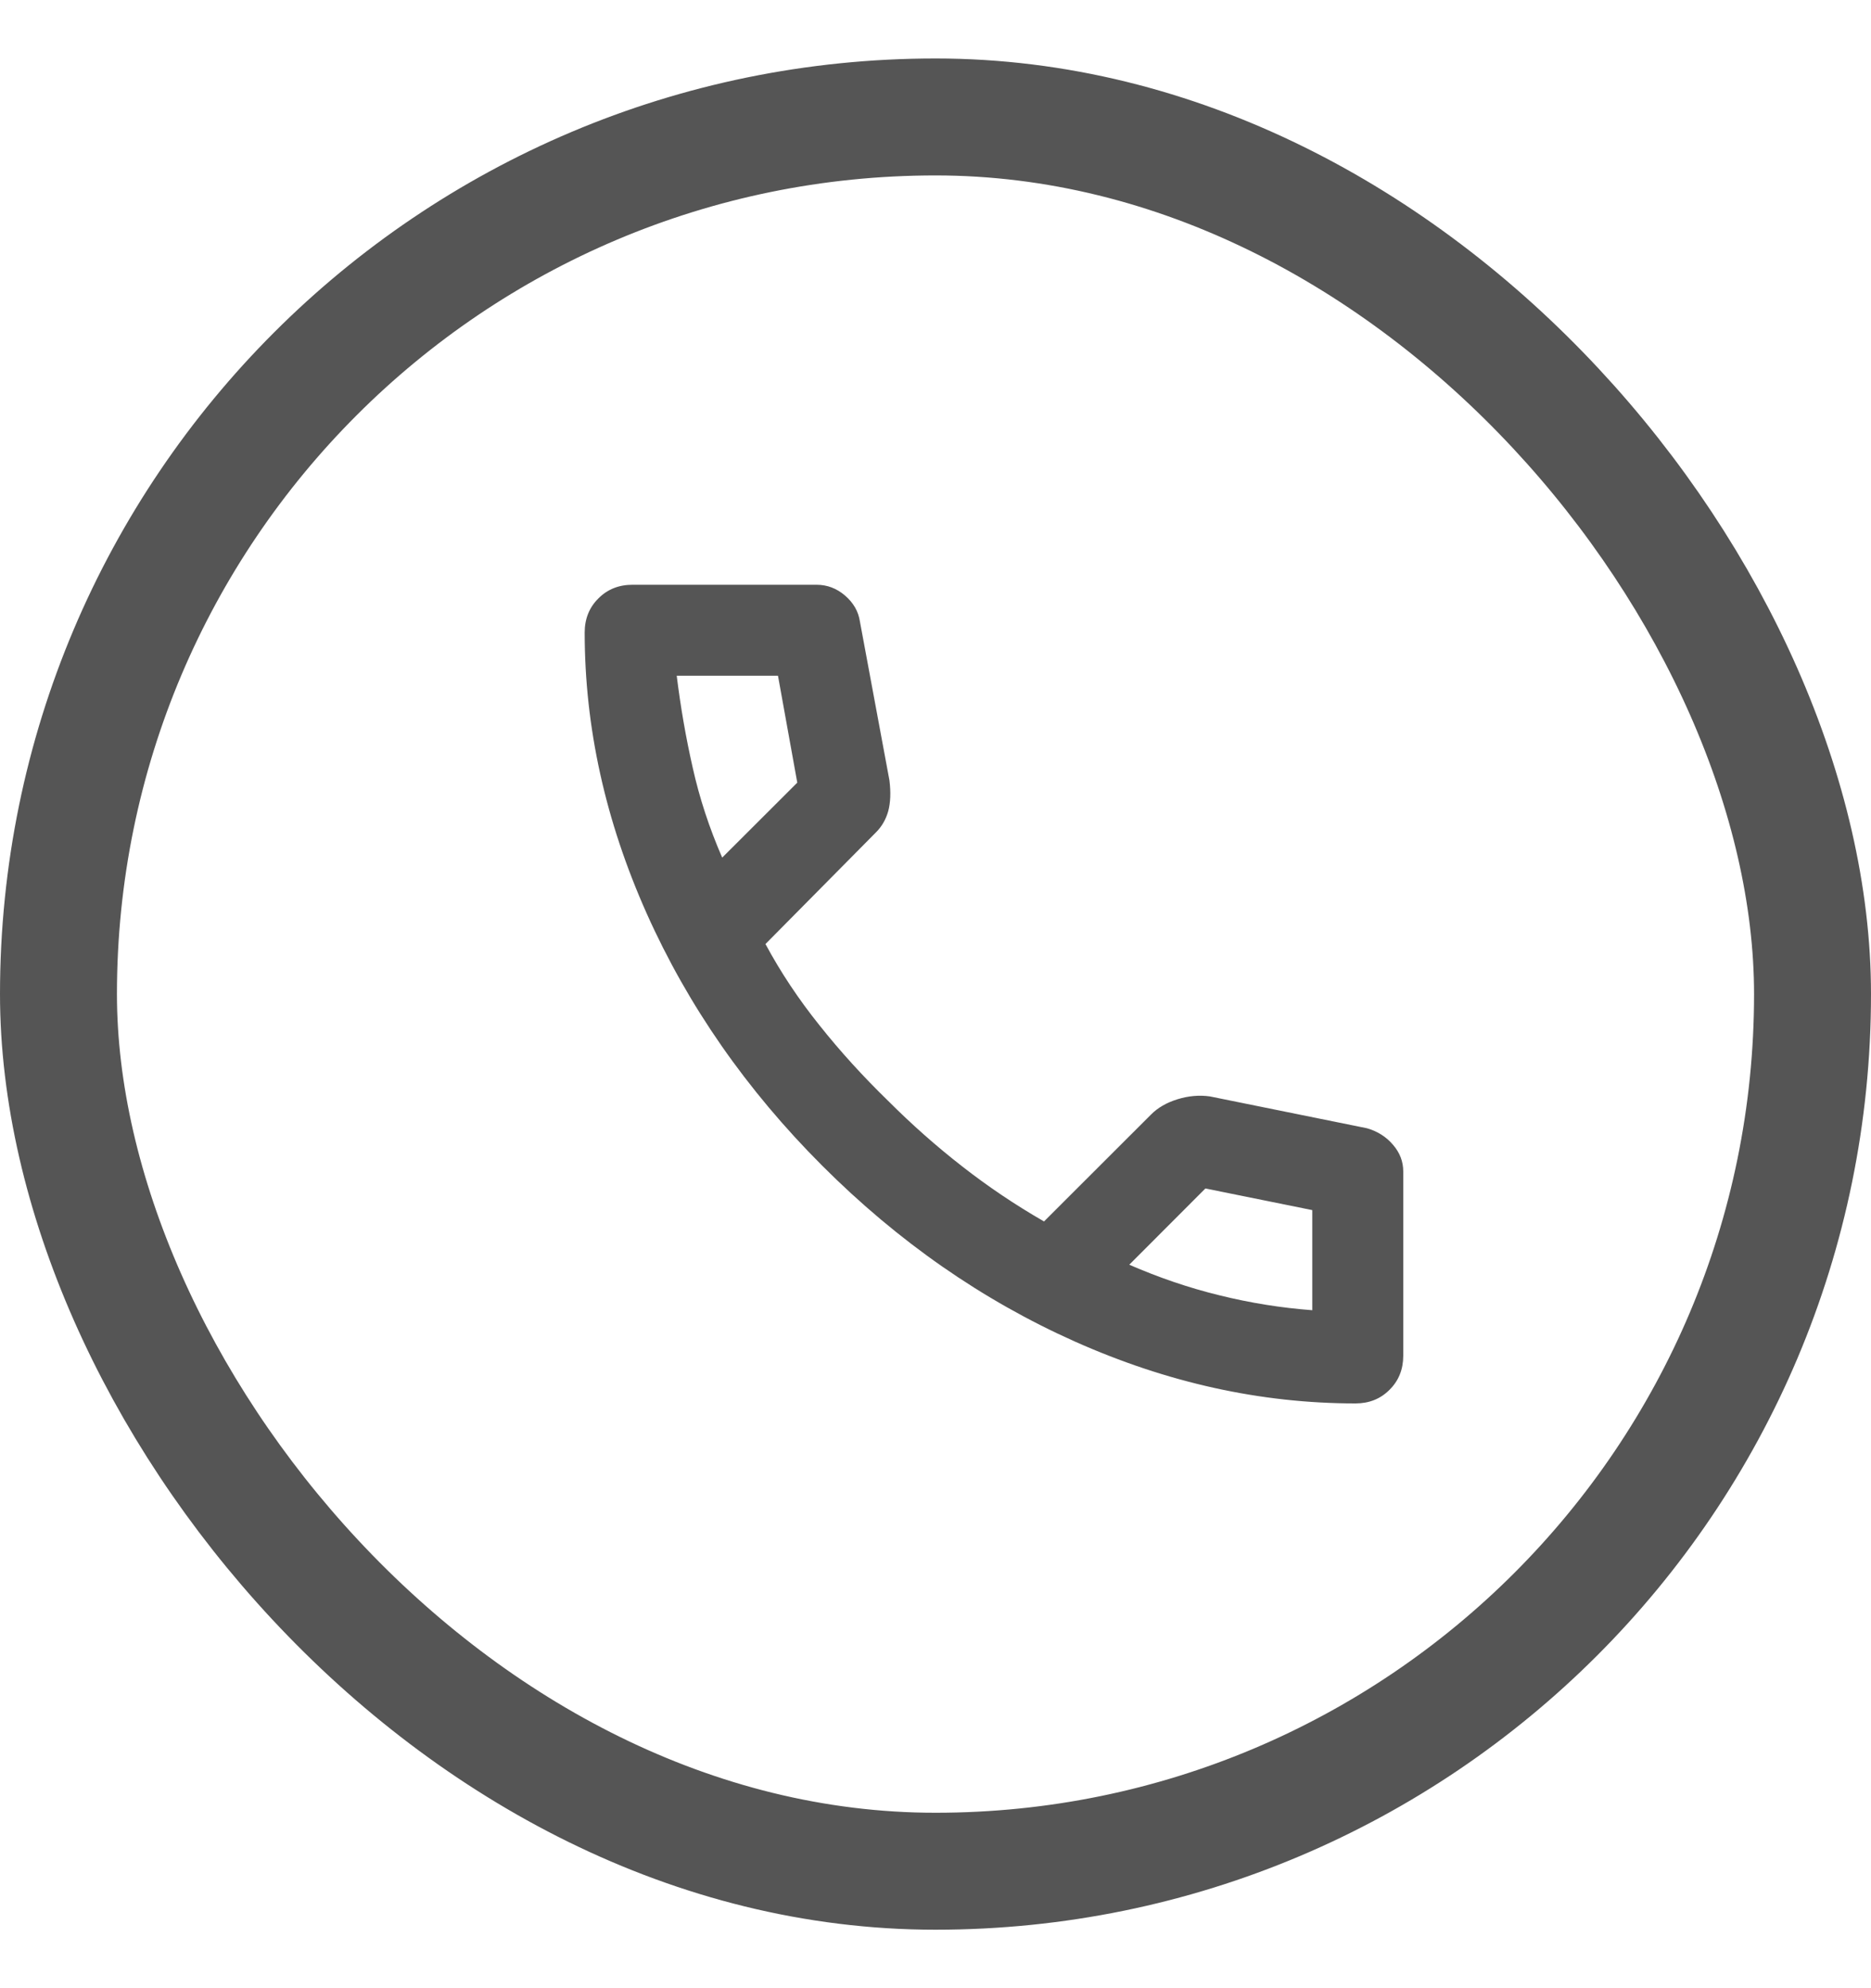 <svg width="16" height="17" viewBox="0 0 16 17" fill="none" xmlns="http://www.w3.org/2000/svg">
<path d="M11.592 12C10.781 12 9.981 11.823 9.19 11.47C8.4 11.117 7.68 10.616 7.032 9.968C6.384 9.32 5.883 8.6 5.53 7.81C5.177 7.019 5 6.219 5 5.408C5 5.292 5.039 5.194 5.117 5.117C5.194 5.039 5.292 5 5.408 5H6.983C7.074 5 7.155 5.031 7.226 5.092C7.298 5.154 7.34 5.227 7.353 5.311L7.606 6.672C7.619 6.776 7.615 6.863 7.596 6.935C7.576 7.006 7.541 7.068 7.489 7.119L6.546 8.072C6.675 8.312 6.829 8.544 7.008 8.767C7.186 8.991 7.382 9.206 7.596 9.414C7.797 9.615 8.007 9.801 8.228 9.973C8.448 10.145 8.681 10.302 8.928 10.444L9.842 9.531C9.9 9.472 9.976 9.428 10.07 9.399C10.164 9.37 10.257 9.362 10.347 9.375L11.689 9.647C11.78 9.673 11.854 9.72 11.912 9.788C11.971 9.856 12 9.932 12 10.017V11.592C12 11.708 11.961 11.806 11.883 11.883C11.806 11.961 11.708 12 11.592 12ZM6.176 7.333L6.818 6.692L6.653 5.778H5.787C5.82 6.044 5.865 6.306 5.924 6.565C5.982 6.825 6.066 7.081 6.176 7.333ZM9.657 10.814C9.91 10.924 10.167 11.012 10.43 11.076C10.692 11.141 10.957 11.183 11.222 11.203V10.347L10.308 10.162L9.657 10.814Z" fill="#555555"/>
<rect x="0.5" y="1" width="15" height="15" rx="7.5" stroke="#555555"/>
</svg>
